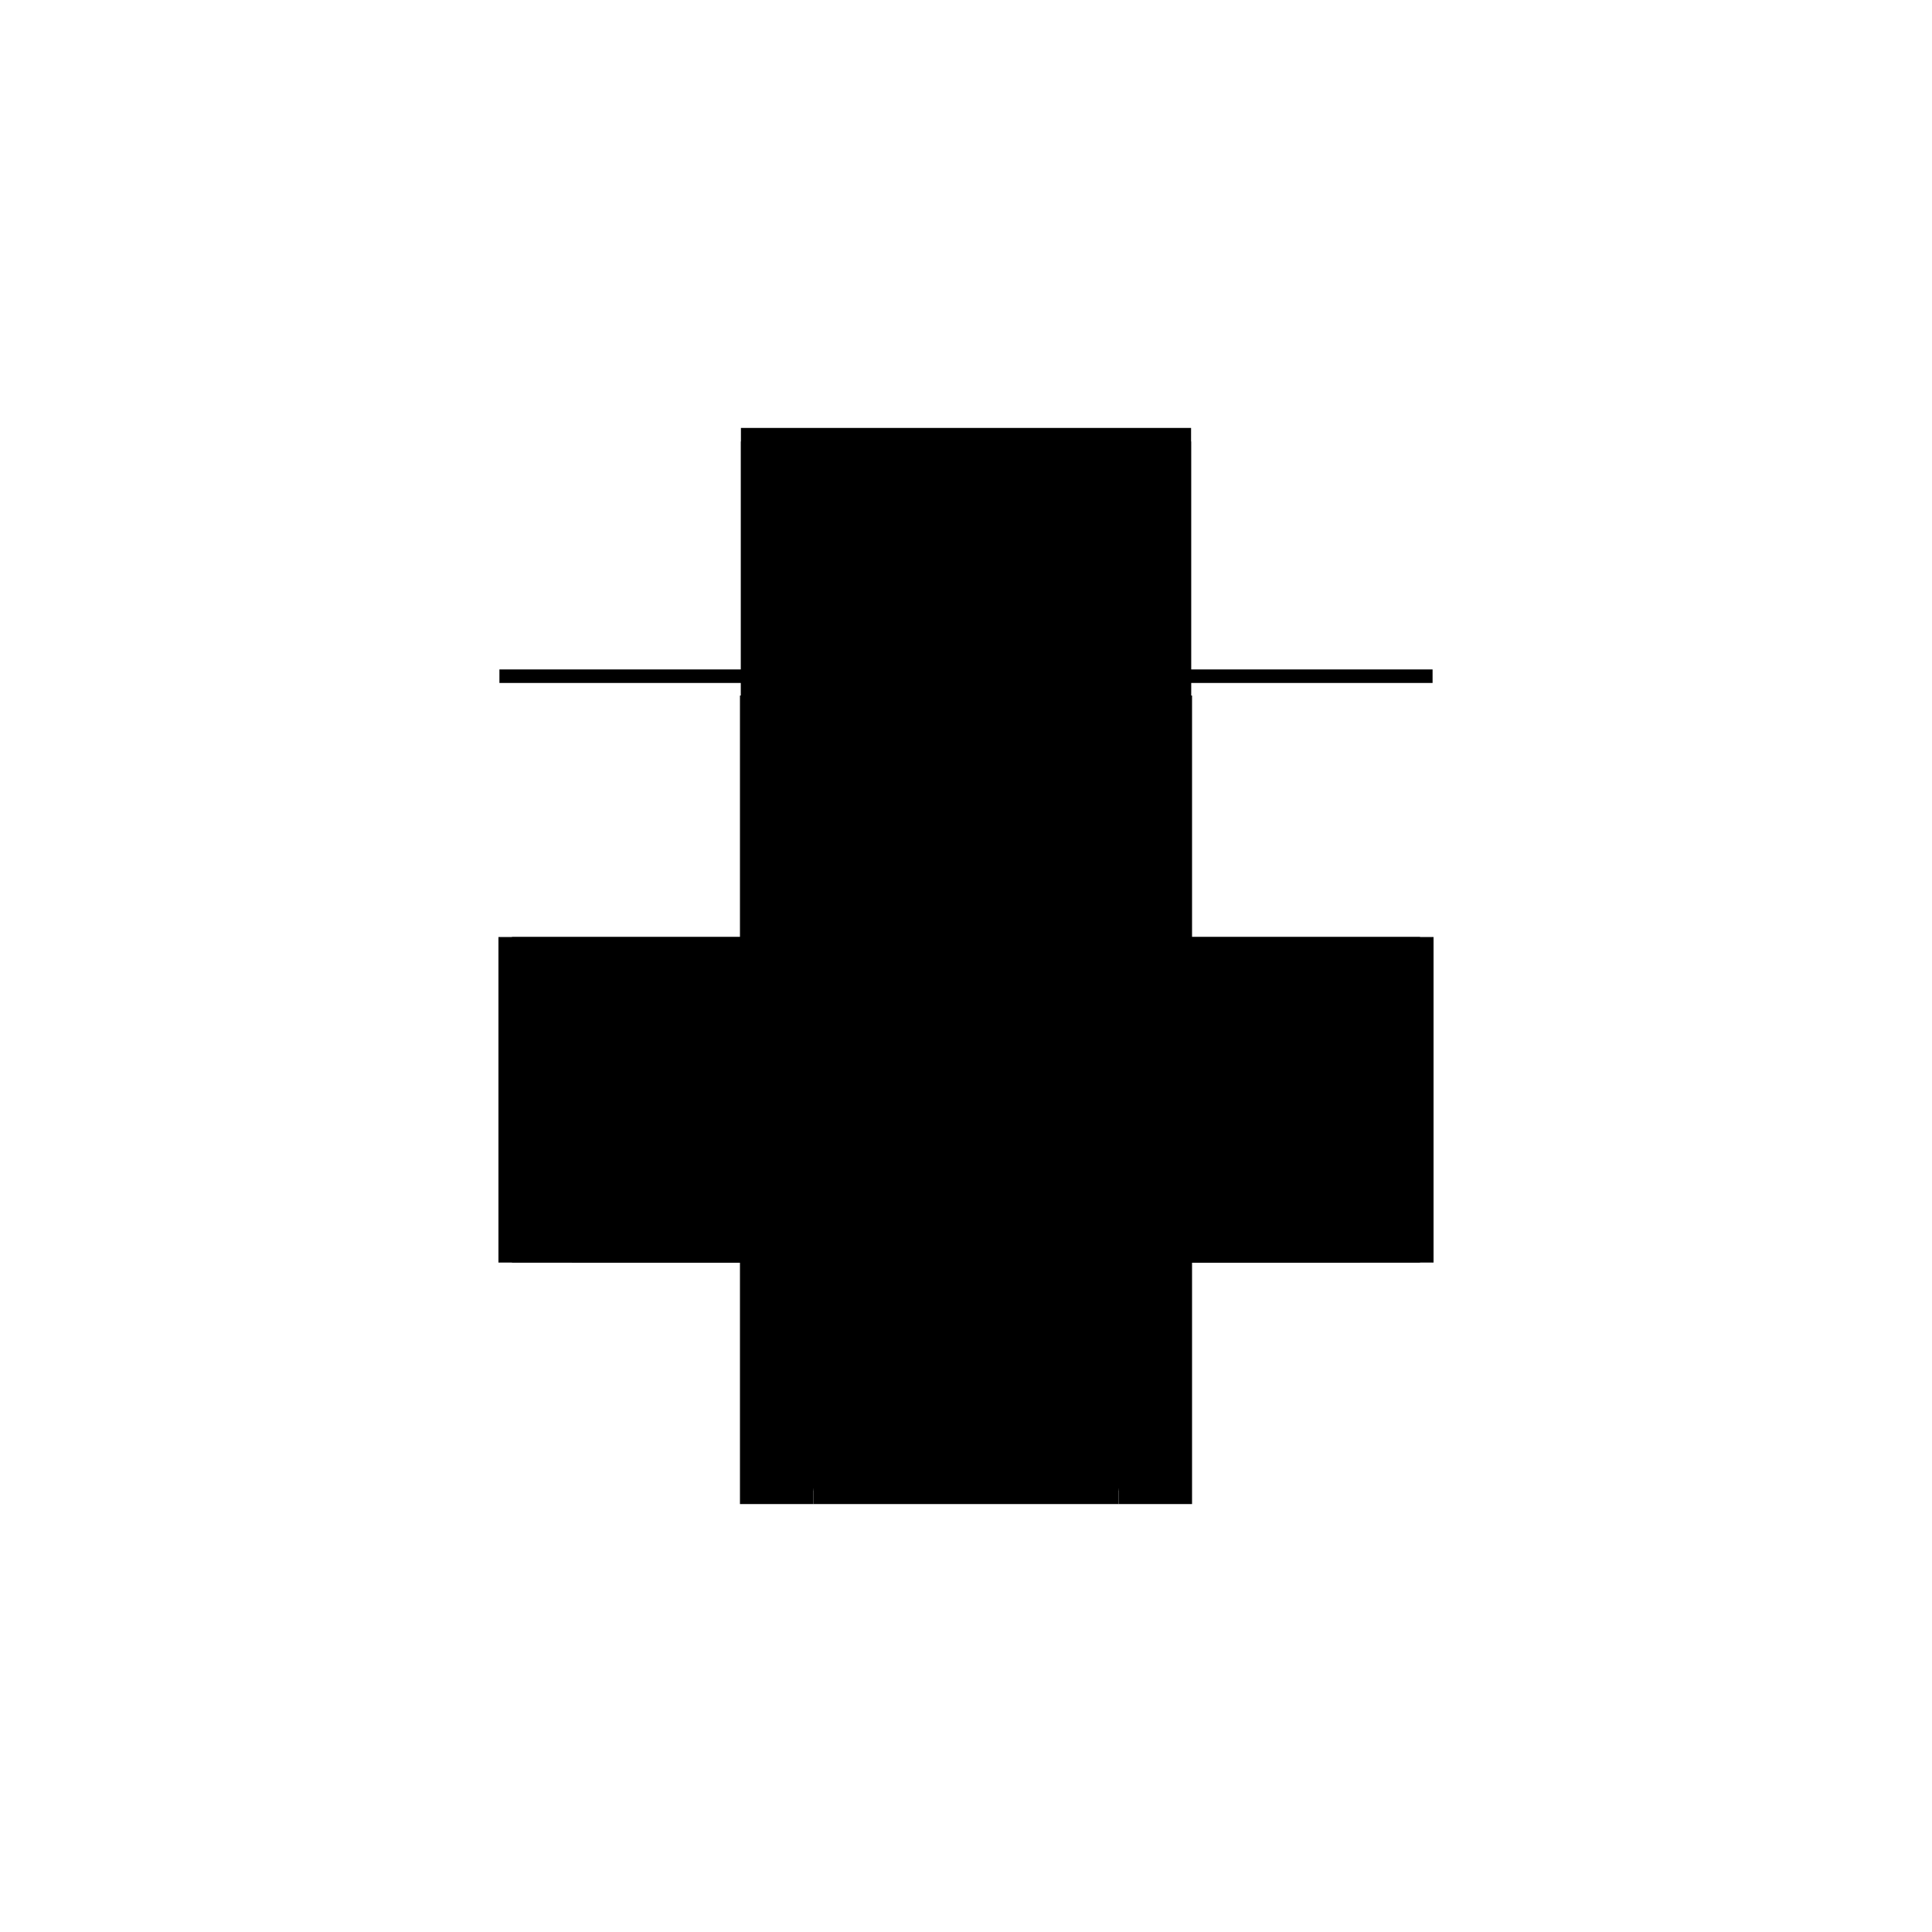 <?xml version="1.0" encoding="utf-8" ?>
<svg xmlns="http://www.w3.org/2000/svg" xmlns:ev="http://www.w3.org/2001/xml-events" xmlns:xlink="http://www.w3.org/1999/xlink" baseProfile="full" height="100%" version="1.1" viewBox="-1,-1,2,2" width="100%">
  <defs>
    <style type="text/css"><![CDATA[.vectorEffectClass {vector-effect: non-scaling-stroke;}]]></style>
  </defs>
  <line class="vectorEffectClass" fill="none" stroke="black" stroke-width="0.5" x1="-0.233" x2="0.233" y1="-0.307" y2="-0.307"/>
  <line class="vectorEffectClass" fill="none" stroke="black" stroke-width="0.5" x1="-0.233" x2="0.233" y1="-0.293" y2="-0.293"/>
  <line class="vectorEffectClass" fill="none" stroke="black" stroke-width="0.5" x1="-0.22" x2="0.22" y1="-0.03" y2="-0.03"/>
  <line class="vectorEffectClass" fill="none" stroke="black" stroke-width="0.5" x1="-0.234" x2="-0.234" y1="0.307" y2="-0.03"/>
  <line class="vectorEffectClass" fill="none" stroke="black" stroke-width="0.5" x1="0.234" x2="0.234" y1="0.307" y2="-0.03"/>
  <line class="vectorEffectClass" fill="none" stroke="black" stroke-width="0.5" x1="-0.158" x2="0.158" y1="0.307" y2="0.307"/>
  <line class="vectorEffectClass" fill="none" stroke="black" stroke-width="0.5" x1="-0.22" x2="-0.158" y1="0.307" y2="0.307"/>
  <line class="vectorEffectClass" fill="none" stroke="black" stroke-width="0.5" x1="0.158" x2="0.22" y1="0.307" y2="0.307"/>
  <line class="vectorEffectClass" fill="none" stroke="black" stroke-width="0.5" x1="-0.233" x2="-0.233" y1="-0.293" y2="-0.307"/>
  <line class="vectorEffectClass" fill="none" stroke="black" stroke-width="0.5" x1="0.233" x2="0.233" y1="-0.293" y2="-0.307"/>
  <line class="vectorEffectClass" fill="none" stroke="black" stroke-width="0.5" x1="-0.234" x2="-0.22" y1="-0.03" y2="-0.03"/>
  <line class="vectorEffectClass" fill="none" stroke="black" stroke-width="0.5" x1="0.22" x2="0.234" y1="-0.03" y2="-0.03"/>
  <line class="vectorEffectClass" fill="none" stroke="black" stroke-width="0.5" x1="-0.234" x2="-0.22" y1="0.307" y2="0.307"/>
  <line class="vectorEffectClass" fill="none" stroke="black" stroke-width="0.5" x1="0.22" x2="0.234" y1="0.307" y2="0.307"/>
  <line class="vectorEffectClass" fill="none" stroke="black" stroke-dasharray="5.0 5.0" stroke-width="0.5" x1="-0.22" x2="0.22" y1="0.277" y2="0.277"/>
  <line class="vectorEffectClass" fill="none" stroke="black" stroke-dasharray="5.0 5.0" stroke-width="0.5" x1="-0.22" x2="0.22" y1="0.291" y2="0.291"/>
  <line class="vectorEffectClass" fill="none" stroke="black" stroke-dasharray="5.0 5.0" stroke-width="0.5" x1="-0.22" x2="-0.22" y1="0.277" y2="-0.03"/>
  <line class="vectorEffectClass" fill="none" stroke="black" stroke-dasharray="5.0 5.0" stroke-width="0.5" x1="0.22" x2="0.22" y1="0.277" y2="-0.03"/>
  <line class="vectorEffectClass" fill="none" stroke="black" stroke-dasharray="5.0 5.0" stroke-width="0.5" x1="-0.22" x2="-0.158" y1="0.293" y2="0.293"/>
  <line class="vectorEffectClass" fill="none" stroke="black" stroke-dasharray="5.0 5.0" stroke-width="0.5" x1="0.158" x2="0.22" y1="0.293" y2="0.293"/>
  <line class="vectorEffectClass" fill="none" stroke="black" stroke-dasharray="5.0 5.0" stroke-width="0.5" x1="-0.22" x2="-0.22" y1="0.307" y2="0.293"/>
  <line class="vectorEffectClass" fill="none" stroke="black" stroke-dasharray="5.0 5.0" stroke-width="0.5" x1="-0.158" x2="-0.158" y1="0.307" y2="0.293"/>
  <line class="vectorEffectClass" fill="none" stroke="black" stroke-dasharray="5.0 5.0" stroke-width="0.5" x1="0.22" x2="0.22" y1="0.307" y2="0.293"/>
  <line class="vectorEffectClass" fill="none" stroke="black" stroke-dasharray="5.0 5.0" stroke-width="0.5" x1="0.158" x2="0.158" y1="0.307" y2="0.293"/>
  <line class="vectorEffectClass" fill="none" stroke="black" stroke-dasharray="5.0 5.0" stroke-width="0.5" x1="-0.22" x2="-0.22" y1="0.291" y2="0.277"/>
  <line class="vectorEffectClass" fill="none" stroke="black" stroke-dasharray="5.0 5.0" stroke-width="0.5" x1="0.22" x2="0.22" y1="0.291" y2="0.277"/>
  <line class="vectorEffectClass" fill="none" stroke="black" stroke-dasharray="5.0 5.0" stroke-width="0.5" x1="-0.22" x2="-0.22" y1="0.293" y2="0.291"/>
  <line class="vectorEffectClass" fill="none" stroke="black" stroke-dasharray="5.0 5.0" stroke-width="0.5" x1="0.22" x2="0.22" y1="0.293" y2="0.291"/>
</svg>
